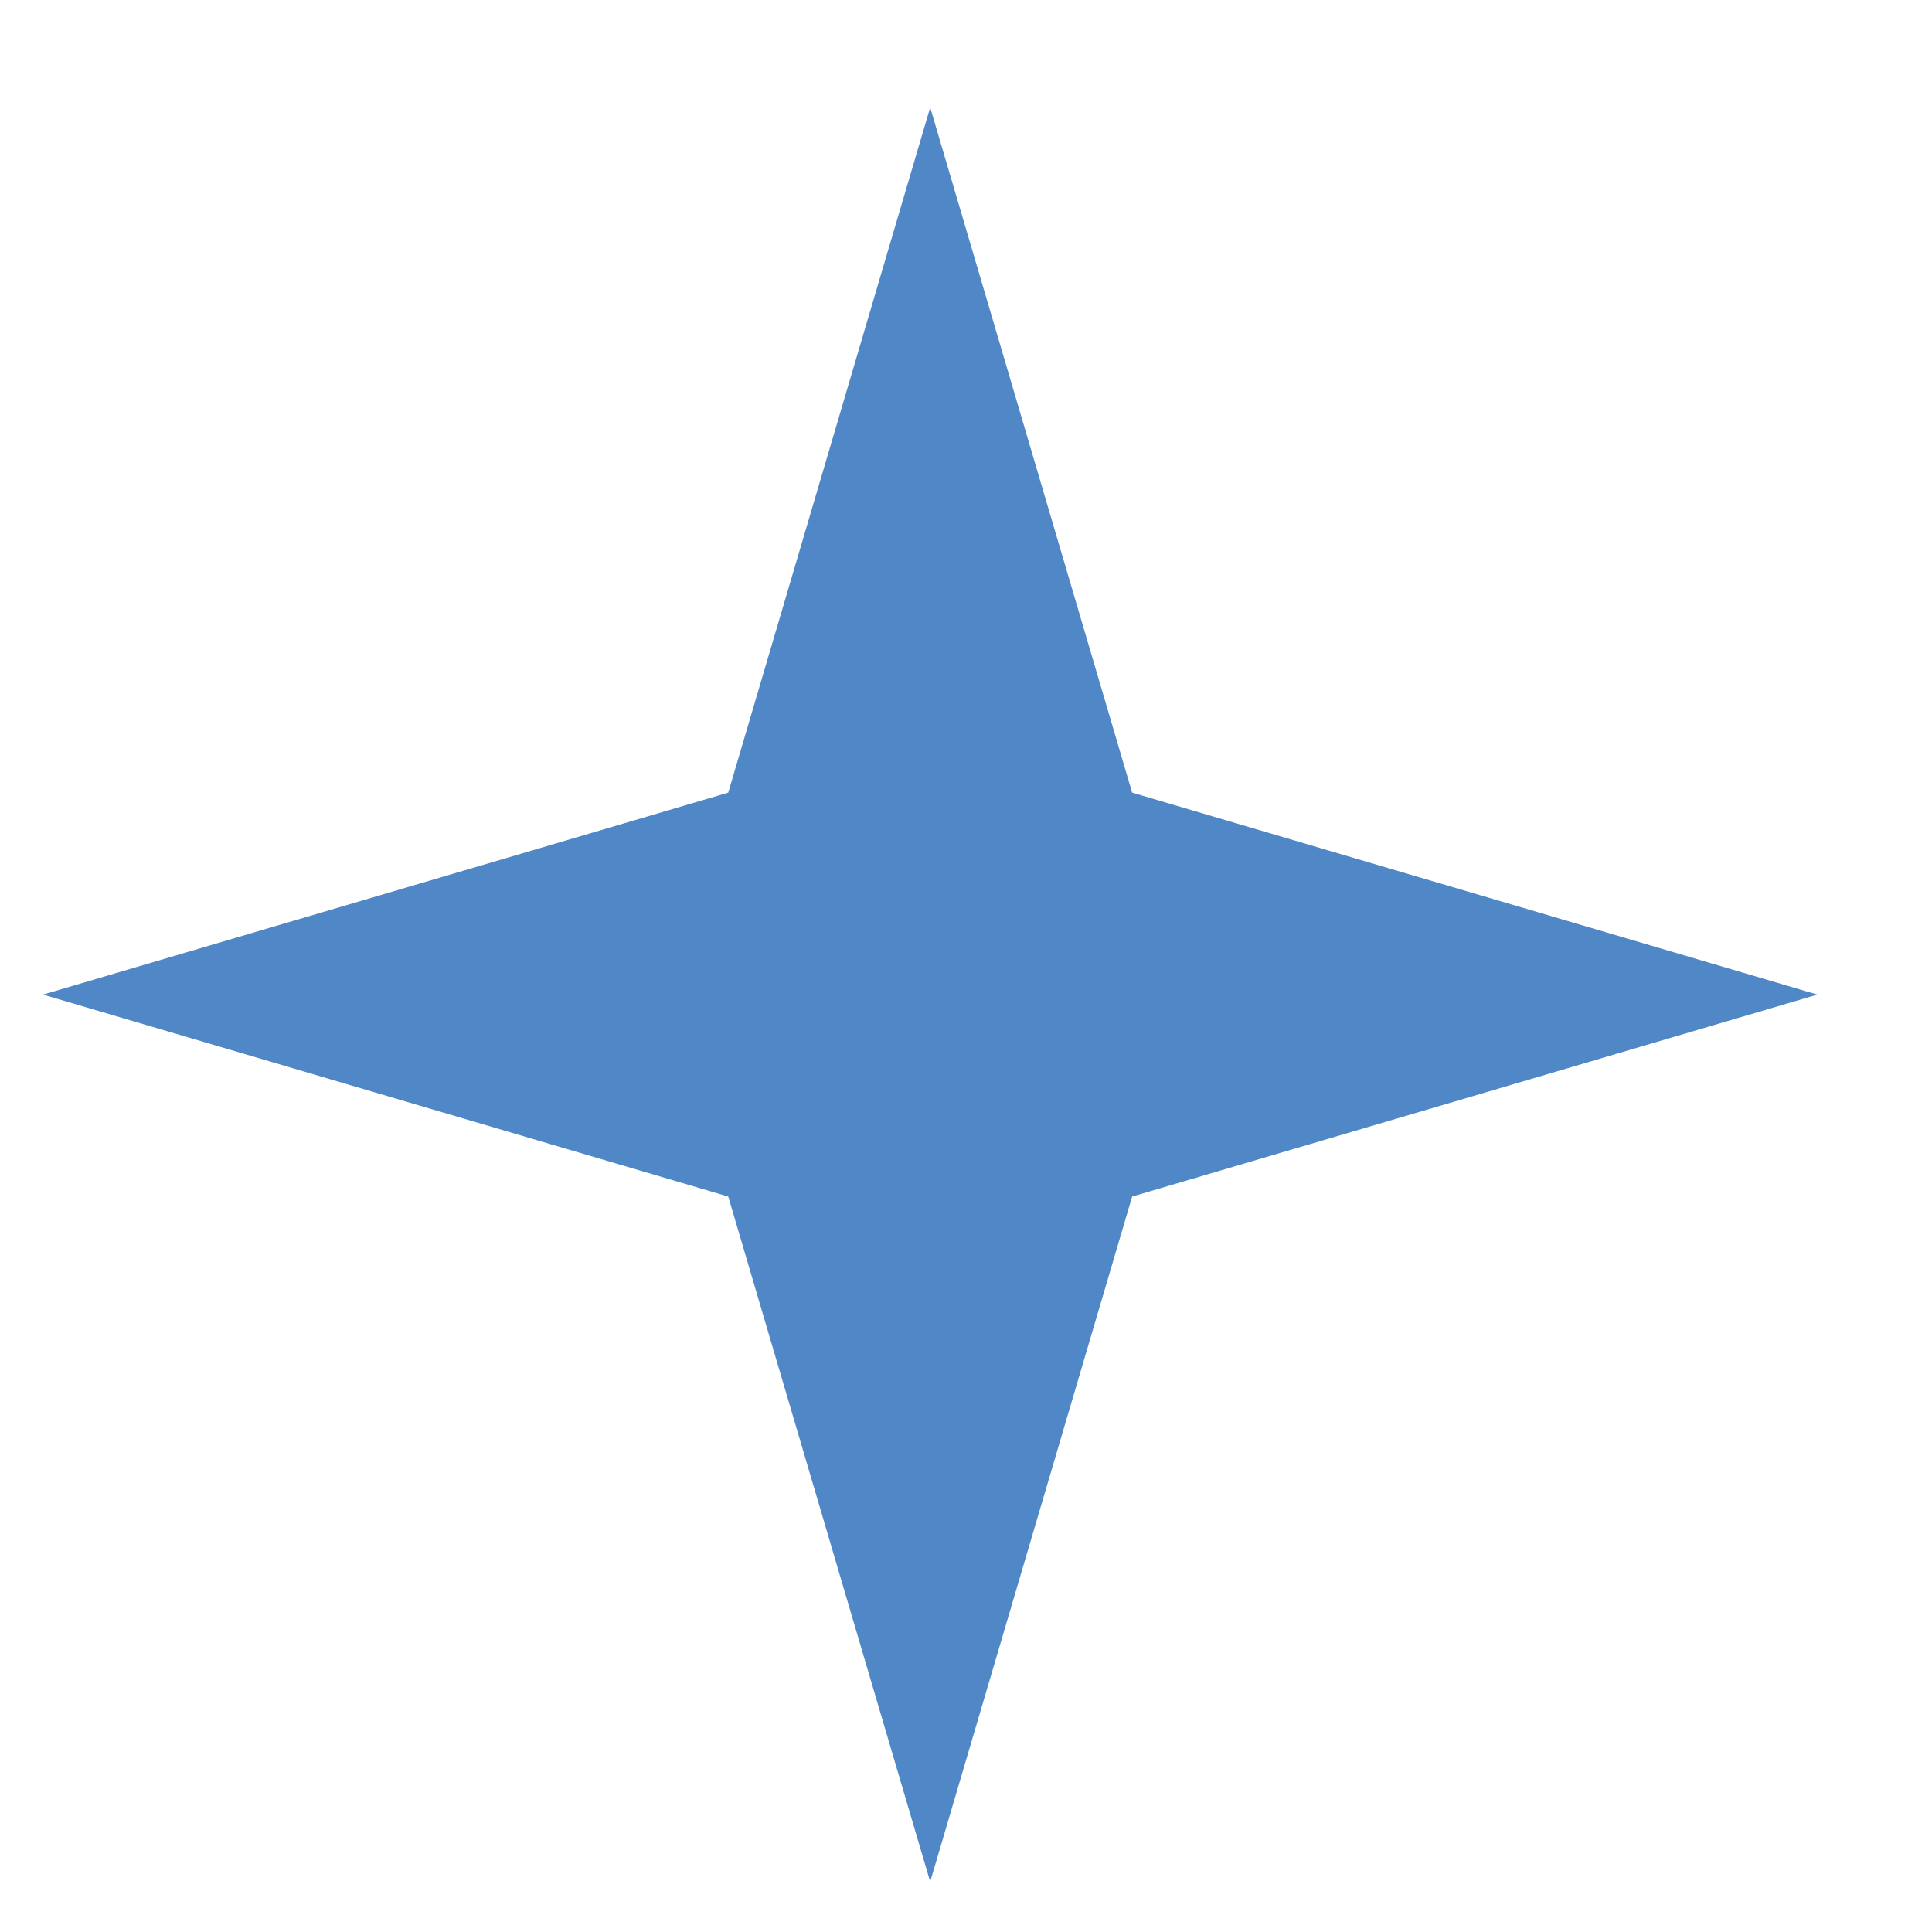 <svg width="15" height="15" viewBox="0 0 15 15" fill="none" xmlns="http://www.w3.org/2000/svg">
<path id="Star 2" d="M14.11 7.722L8.79 9.29L7.222 14.61L5.654 9.29L0.334 7.722L5.654 6.154L7.222 0.834L8.79 6.154L14.11 7.722Z" fill="#5087C7"/>
</svg>
